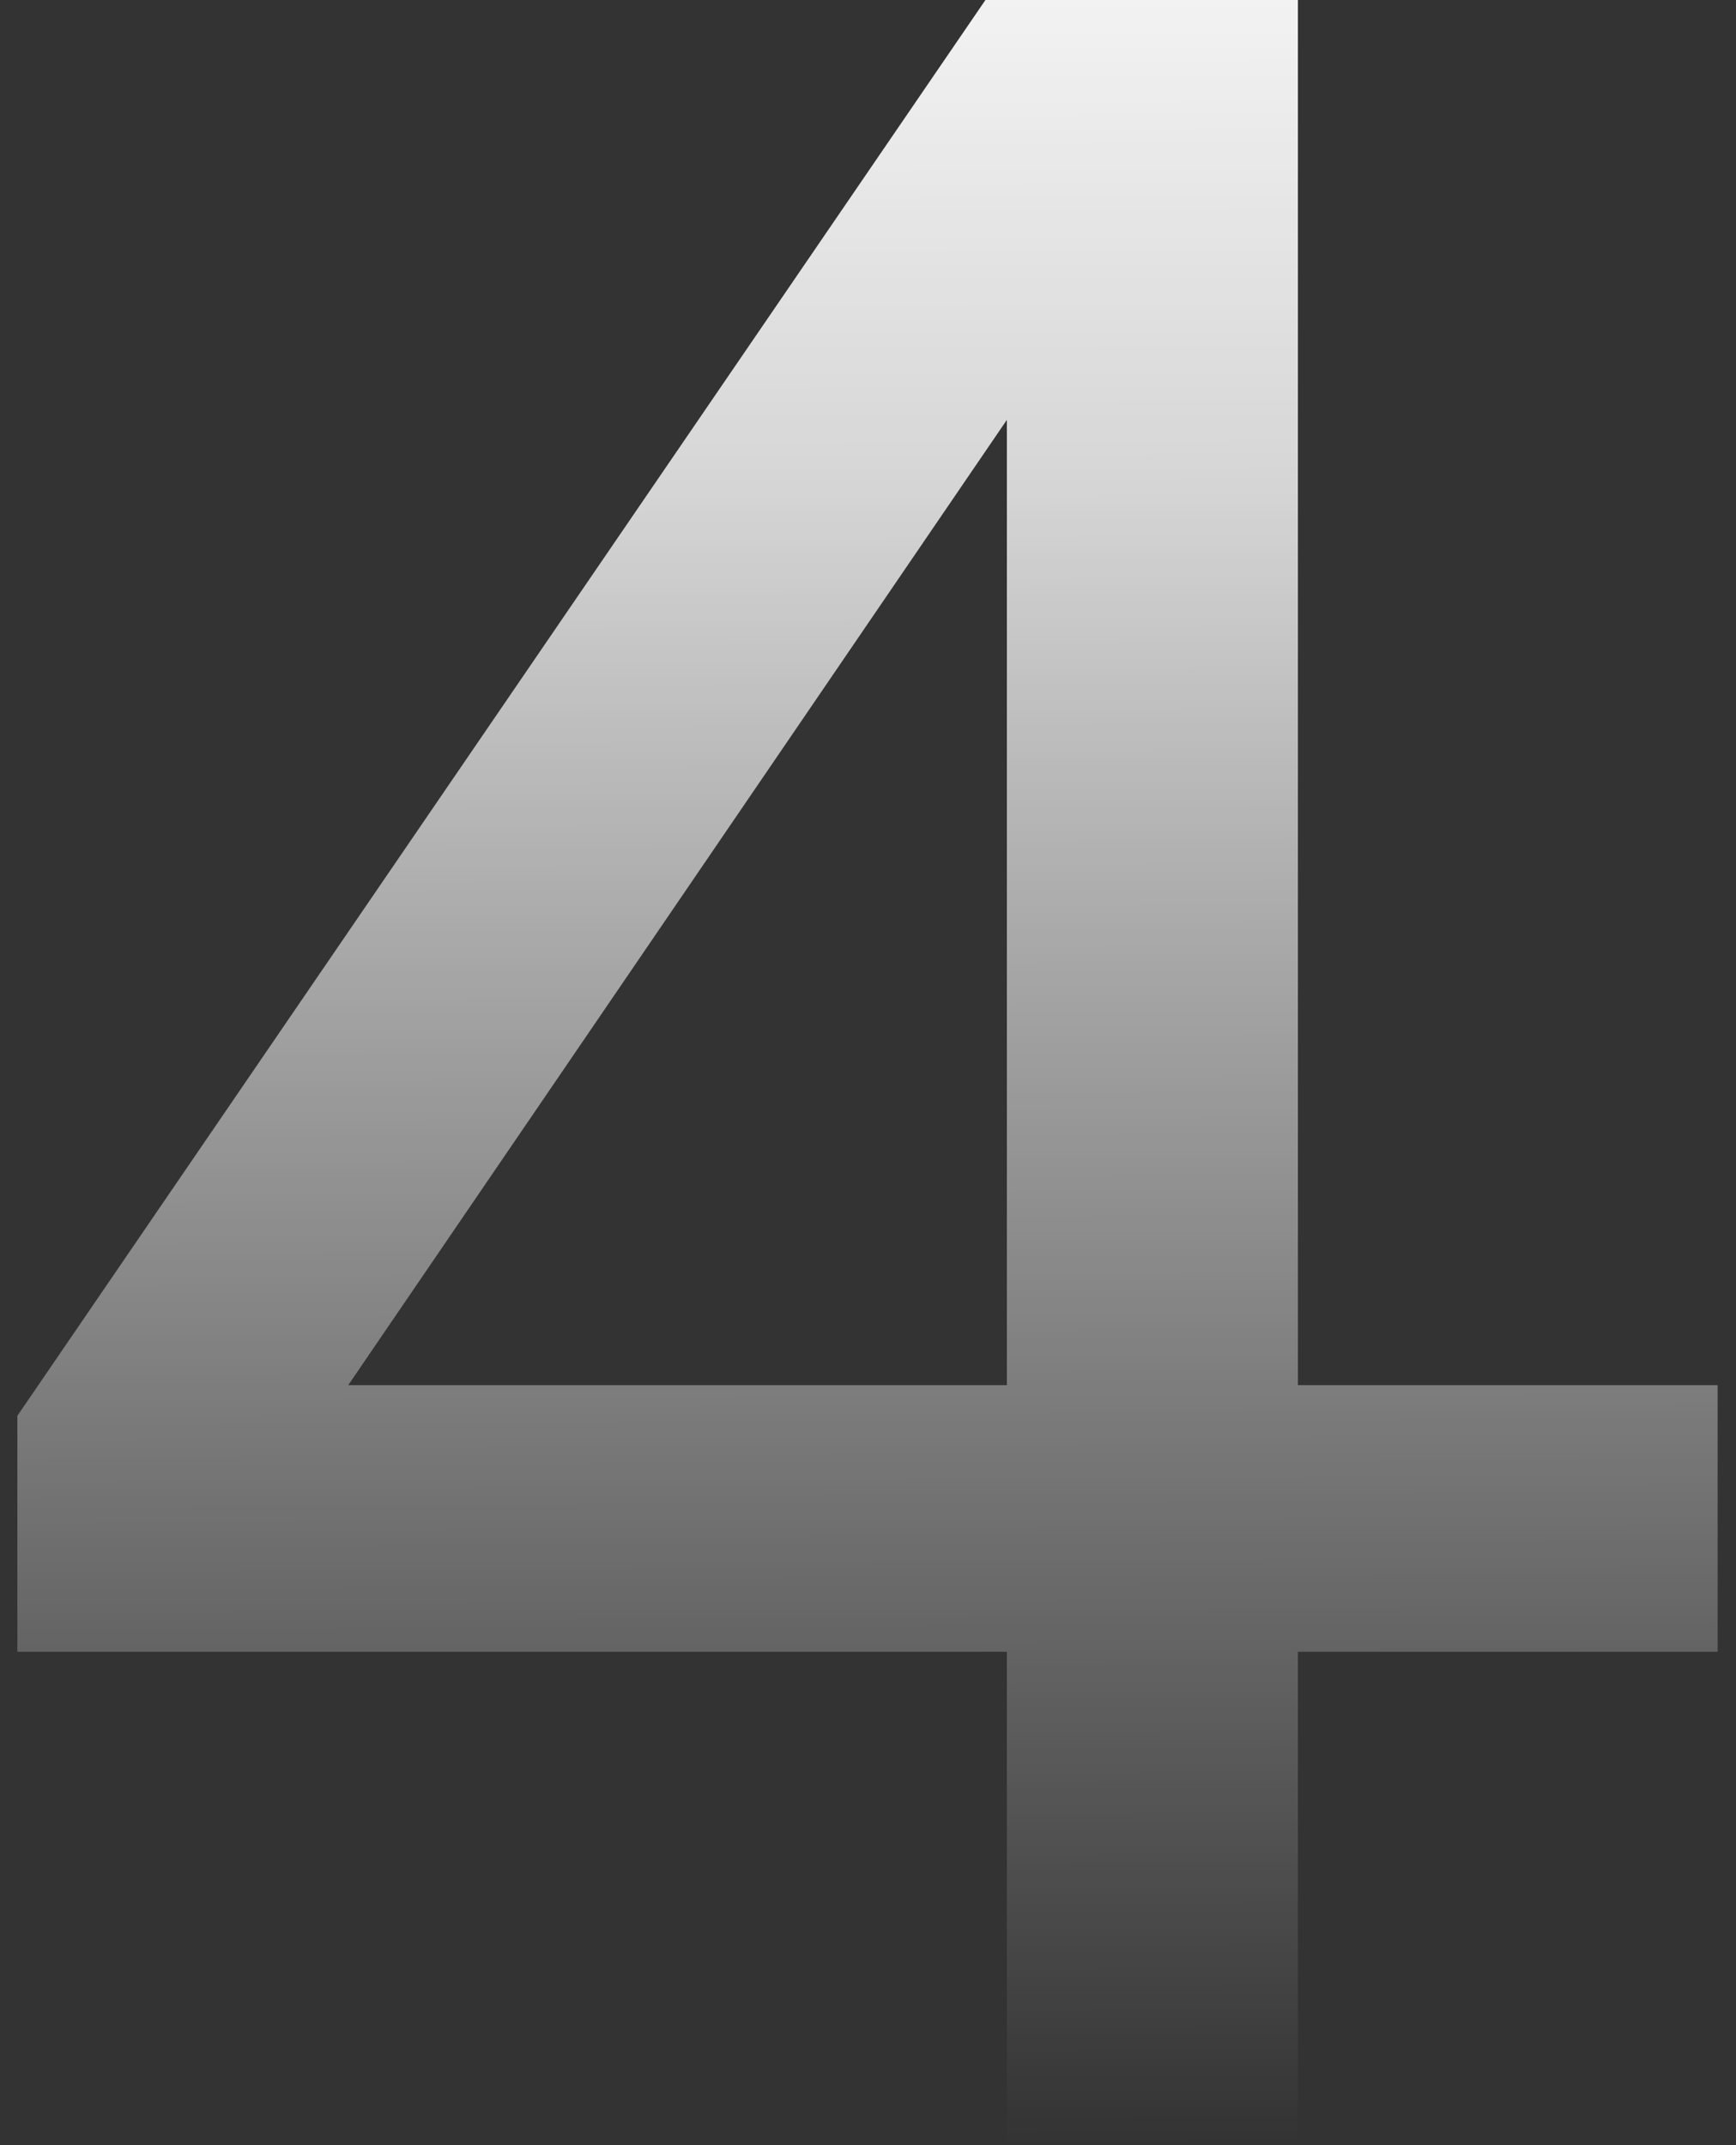 <svg width="68" height="84" viewBox="0 0 68 84" fill="none" xmlns="http://www.w3.org/2000/svg">
<rect x="0" y="0" width="68" height="84" fill="#333333" stroke="none"/>
<path d="M39.44 84V64.68H0.68V55.44L38.6 -5.72205e-06H50.84V54.24H67.28V64.68H50.84V84H39.44ZM13.64 54.24H39.44V16.44L13.64 54.24Z" fill="url(#paint0_linear_4511_158)"/>
<defs>
<linearGradient id="paint0_linear_4511_158" x1="41.918" y1="-8.5" x2="42.245" y2="84.001" gradientUnits="userSpaceOnUse">
<stop stop-color="white"/>
<stop offset="0.293" stop-color="white" stop-opacity="0.8"/>
<stop offset="1" stop-color="white" stop-opacity="0"/>
</linearGradient>
</defs>
</svg>
